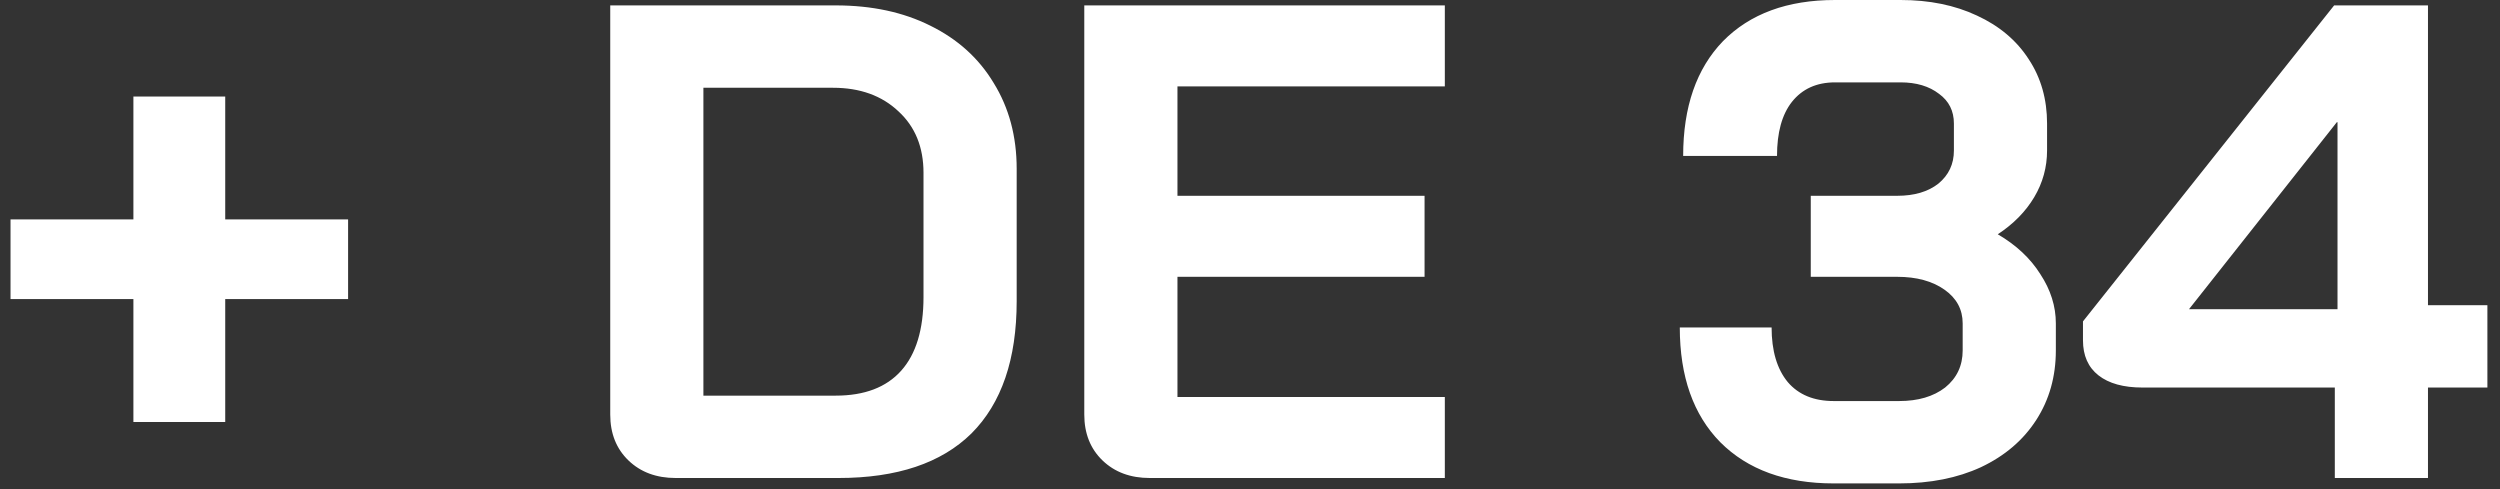 <svg xmlns="http://www.w3.org/2000/svg" width="189" height="37" viewBox="0 0 189 37" fill="none"><rect x="0" y="0" width="189" height="37" fill="#333333" stroke="none"/><path d="M10.085 22.611H0.796V16.588H10.085V7.299H17.027V16.588H26.316V22.611H17.027V31.901H10.085V22.611ZM51.085 36.137C49.621 36.137 48.431 35.695 47.512 34.81C46.593 33.925 46.134 32.769 46.134 31.339V0.408H63.181C65.904 0.408 68.286 0.919 70.327 1.939C72.403 2.96 74.002 4.406 75.125 6.278C76.282 8.149 76.861 10.31 76.861 12.76V22.764C76.861 27.154 75.721 30.489 73.441 32.769C71.161 35.014 67.809 36.137 63.386 36.137H51.085ZM63.181 29.91C65.359 29.91 67.01 29.281 68.132 28.022C69.255 26.763 69.817 24.908 69.817 22.458V13.066C69.817 11.127 69.187 9.579 67.928 8.422C66.669 7.231 65.019 6.635 62.977 6.635H53.177V29.91H63.181ZM86.923 36.137C85.46 36.137 84.269 35.695 83.35 34.81C82.432 33.925 81.972 32.769 81.972 31.339V0.408H109.229V6.533H89.016V14.802H107.697V20.927H89.016V30.012H109.229V36.137H86.923ZM151.032 17.711C152.428 18.528 153.499 19.532 154.248 20.723C155.031 21.914 155.422 23.156 155.422 24.449V26.49C155.422 28.464 154.929 30.216 153.942 31.748C152.955 33.279 151.56 34.47 149.756 35.321C147.987 36.137 145.928 36.546 143.58 36.546H138.629C134.988 36.546 132.13 35.508 130.054 33.432C128.013 31.356 126.992 28.464 126.992 24.755H133.933C133.933 26.524 134.342 27.903 135.158 28.889C135.975 29.842 137.132 30.319 138.629 30.319H143.58C145.01 30.319 146.166 29.978 147.051 29.298C147.936 28.583 148.378 27.647 148.378 26.49V24.449C148.378 23.394 147.919 22.543 147 21.897C146.081 21.25 144.89 20.927 143.427 20.927H136.894V14.802H143.427C144.72 14.802 145.758 14.496 146.541 13.883C147.323 13.237 147.715 12.403 147.715 11.382V9.34C147.715 8.388 147.34 7.639 146.592 7.095C145.843 6.516 144.873 6.227 143.682 6.227H138.731C137.336 6.227 136.247 6.72 135.465 7.707C134.716 8.66 134.342 10.021 134.342 11.79H127.247C127.247 8.081 128.251 5.189 130.258 3.113C132.3 1.038 135.124 -0 138.731 -0H143.682C145.86 -0 147.783 0.391 149.45 1.174C151.152 1.956 152.462 3.062 153.38 4.491C154.299 5.887 154.758 7.503 154.758 9.34V11.382C154.758 12.641 154.435 13.815 153.789 14.904C153.142 15.993 152.223 16.929 151.032 17.711ZM176.512 29.298H161.965C160.536 29.298 159.43 28.991 158.647 28.379C157.865 27.766 157.473 26.882 157.473 25.725V24.296L176.461 0.408H183.555V23.071H188.047V29.298H183.555V36.137H176.512V29.298ZM176.716 23.377V9.238H176.665L165.487 23.377H176.716Z" fill="white"></path></svg>